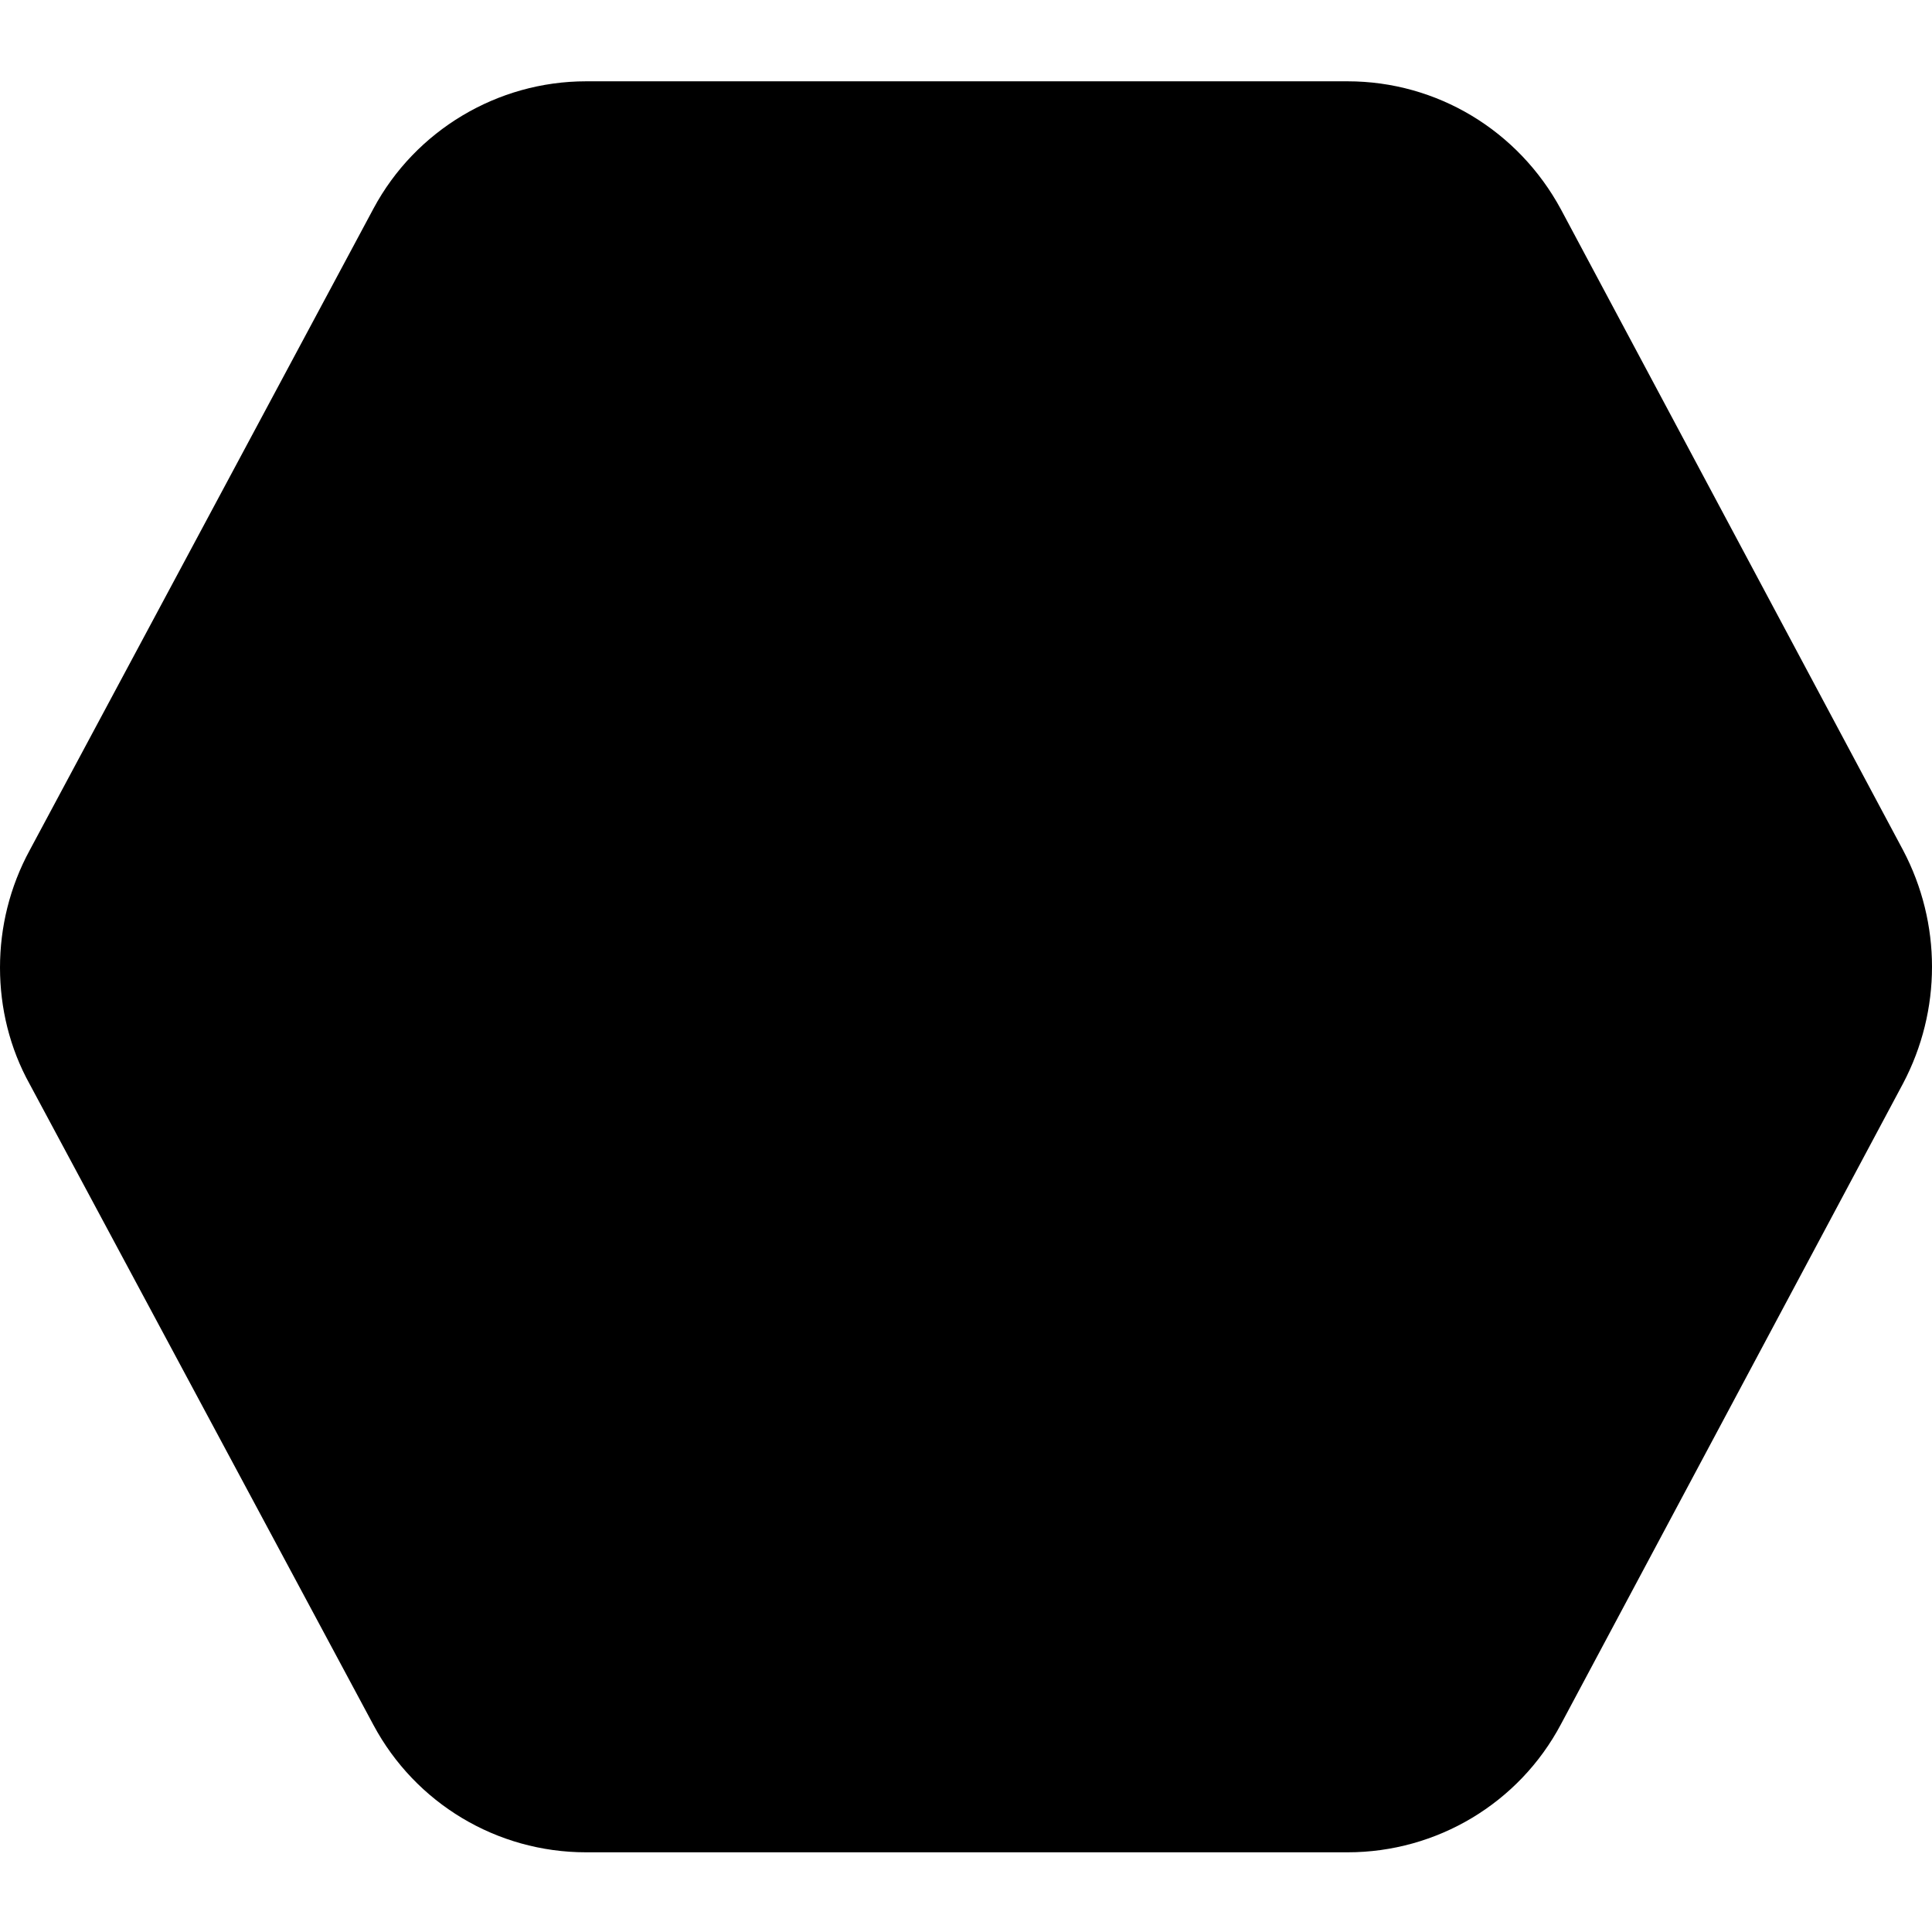 <?xml version="1.0" encoding="UTF-8"?>
<svg xmlns="http://www.w3.org/2000/svg" id="Layer_1" data-name="Layer 1" viewBox="0 0 24 24" width="512" height="512"><path d="M0,12.02c0-.5,.12-1,.37-1.46L4.64,2.59c.52-.97,1.54-1.58,2.64-1.58h9.46c1.11,0,2.12,.61,2.65,1.59l4.25,7.96c.48,.91,.48,1.99,0,2.9l-4.25,7.96c-.52,.98-1.54,1.59-2.65,1.59H7.28c-1.11,0-2.12-.61-2.64-1.58L.37,13.47C.12,13.02,0,12.52,0,12.02Z"/></svg>
